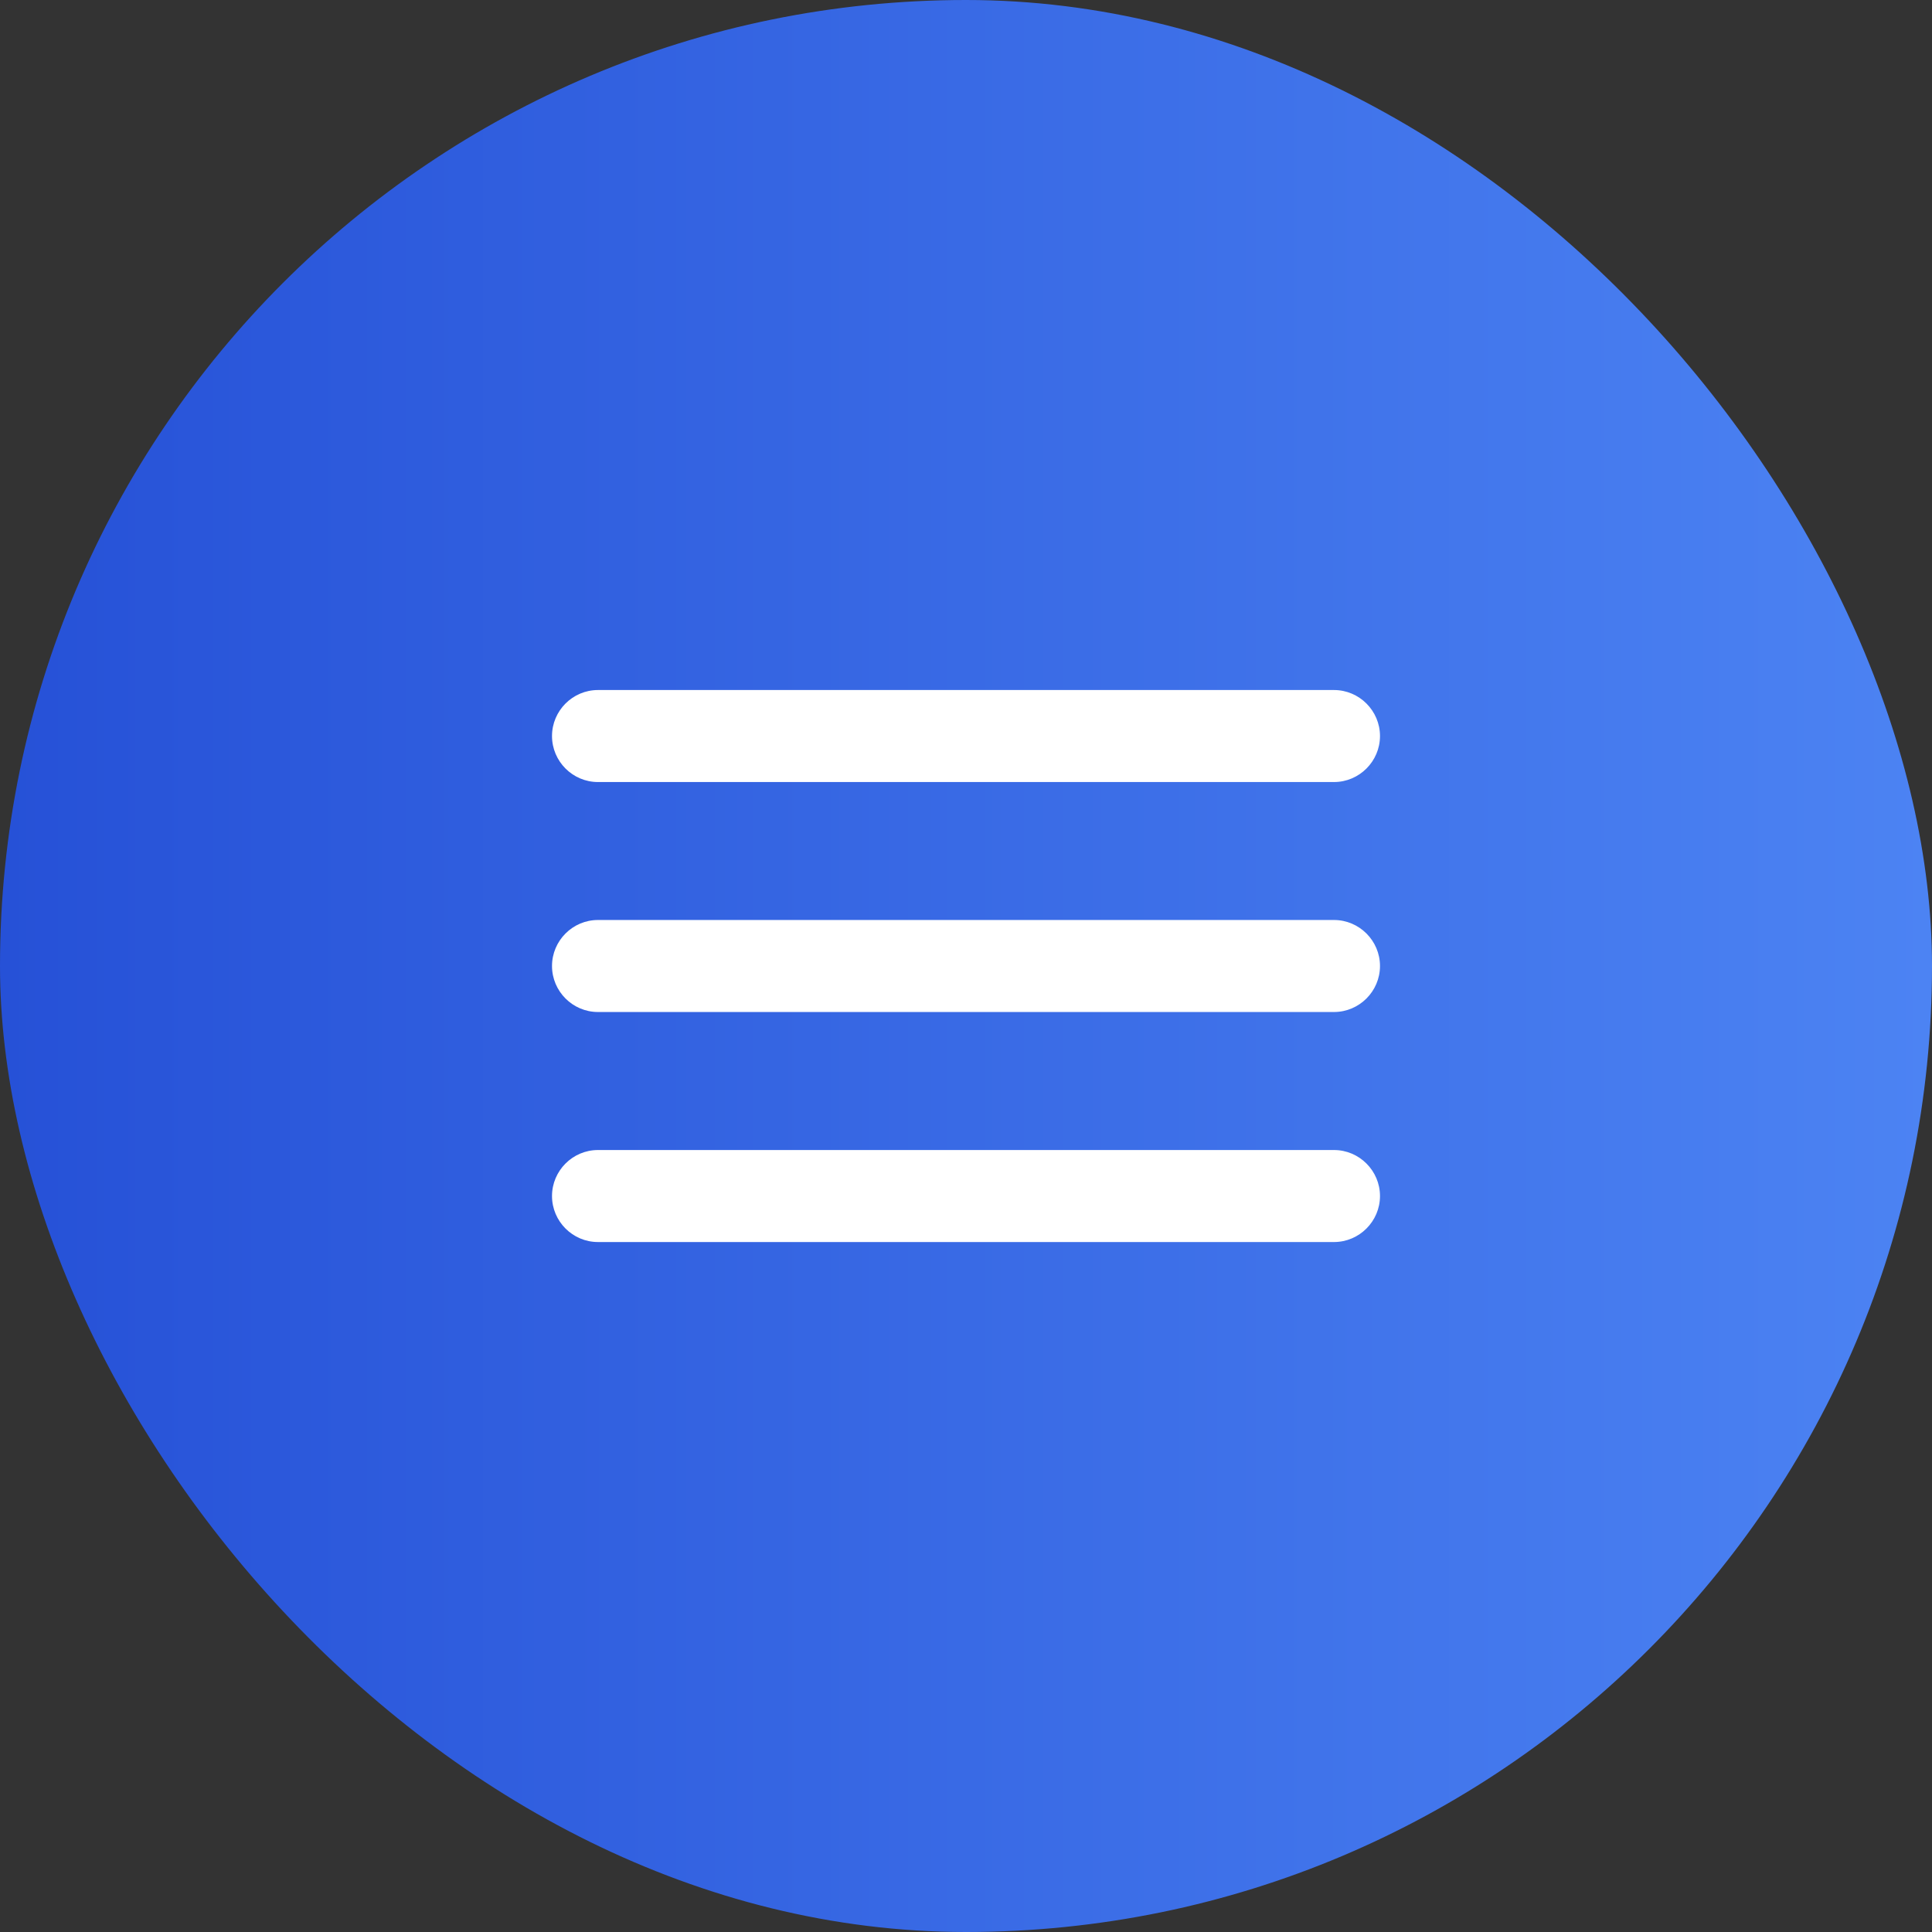 <?xml version="1.0" encoding="UTF-8"?> <svg xmlns="http://www.w3.org/2000/svg" width="32" height="32" viewBox="0 0 32 32" fill="none"><rect x="0" y="0" width="32" height="32" fill="#333333" stroke="none"/><rect width="32" height="32" rx="16" fill="url(#paint0_linear_170_106)"></rect><path d="M9.904 20.572H22.095C22.514 20.572 22.857 20.229 22.857 19.81C22.857 19.391 22.514 19.048 22.095 19.048H9.904C9.485 19.048 9.143 19.391 9.143 19.81C9.143 20.229 9.485 20.572 9.904 20.572ZM9.904 16.762H22.095C22.514 16.762 22.857 16.419 22.857 16C22.857 15.581 22.514 15.238 22.095 15.238H9.904C9.485 15.238 9.143 15.581 9.143 16C9.143 16.419 9.485 16.762 9.904 16.762ZM9.143 12.191C9.143 12.61 9.485 12.953 9.904 12.953H22.095C22.514 12.953 22.857 12.61 22.857 12.191C22.857 11.772 22.514 11.429 22.095 11.429H9.904C9.485 11.429 9.143 11.772 9.143 12.191Z" fill="white"></path><defs><linearGradient id="paint0_linear_170_106" x1="0" y1="16" x2="32" y2="16" gradientUnits="userSpaceOnUse"><stop stop-color="#2651D7"></stop><stop offset="1" stop-color="#4C83F3"></stop></linearGradient></defs></svg> 